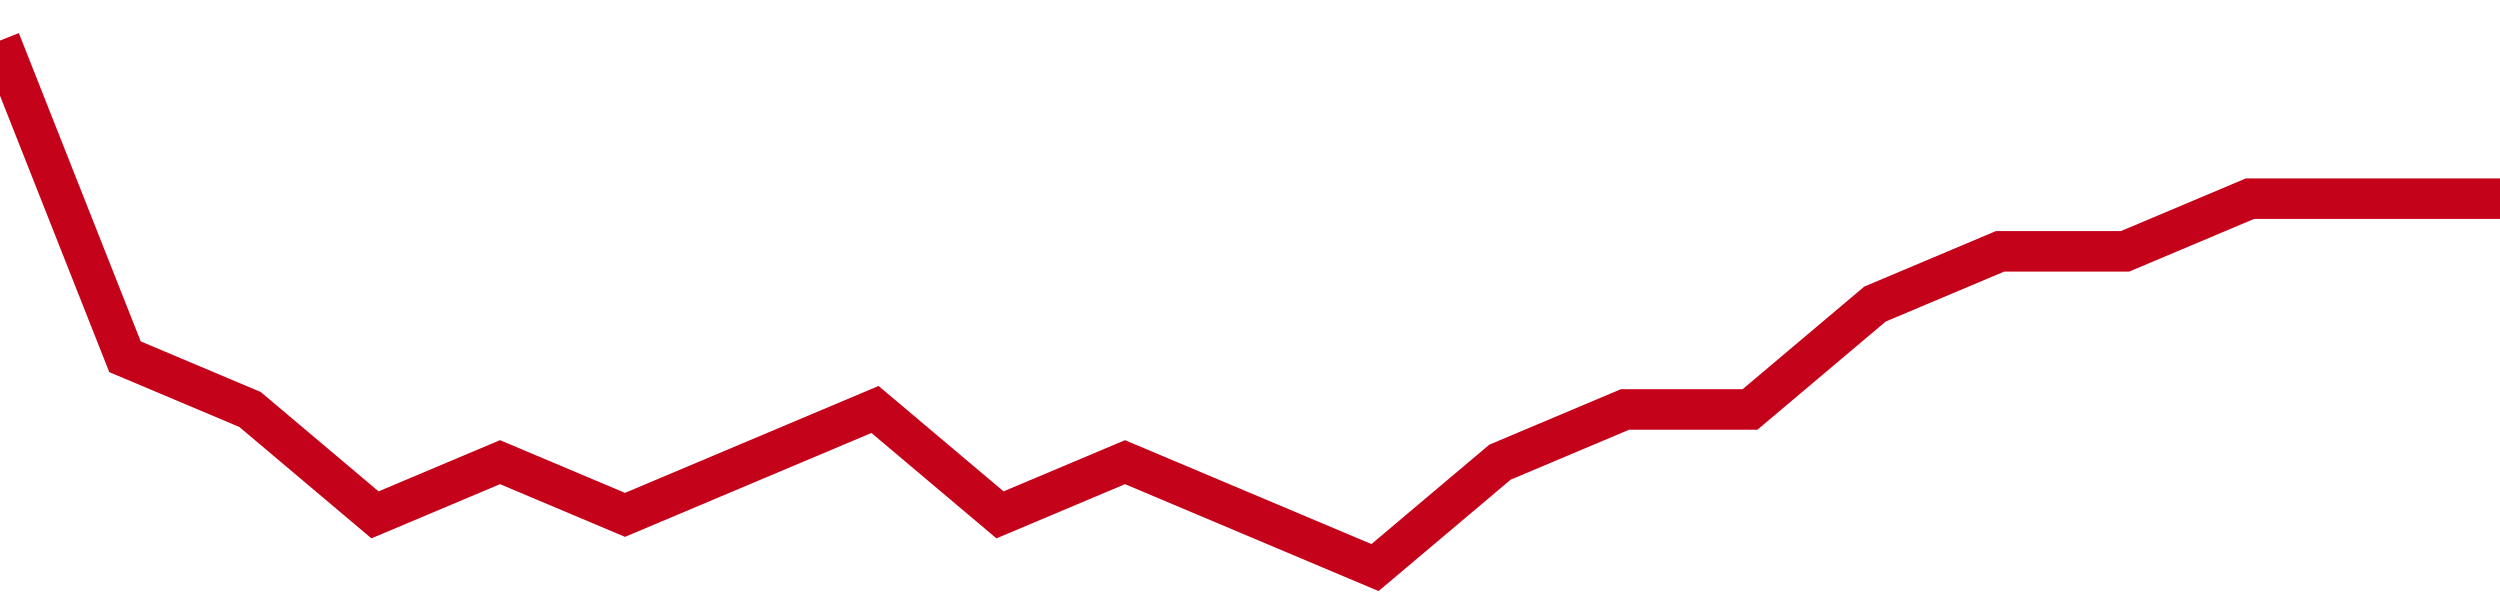 <!-- Generated with https://github.com/jxxe/sparkline/ --><svg viewBox="0 0 185 45" class="sparkline" xmlns="http://www.w3.org/2000/svg"><path class="sparkline--fill" d="M 0 3 L 0 3 L 9.25 26.4 L 18.5 30.3 L 27.75 38.1 L 37 34.2 L 46.25 38.1 L 55.5 34.2 L 64.75 30.3 L 74 38.1 L 83.25 34.2 L 92.5 38.1 L 101.75 42 L 111 34.2 L 120.25 30.3 L 129.5 30.3 L 138.75 22.5 L 148 18.6 L 157.25 18.6 L 166.5 14.7 L 175.75 14.7 L 185 14.7 V 45 L 0 45 Z" stroke="none" fill="none" ></path><path class="sparkline--line" d="M 0 3 L 0 3 L 9.25 26.4 L 18.5 30.3 L 27.75 38.1 L 37 34.2 L 46.25 38.1 L 55.5 34.2 L 64.75 30.3 L 74 38.1 L 83.25 34.2 L 92.5 38.1 L 101.75 42 L 111 34.2 L 120.25 30.3 L 129.5 30.3 L 138.75 22.5 L 148 18.6 L 157.25 18.6 L 166.5 14.7 L 175.75 14.7 L 185 14.7" fill="none" stroke-width="3" stroke="#C4021A" ></path></svg>